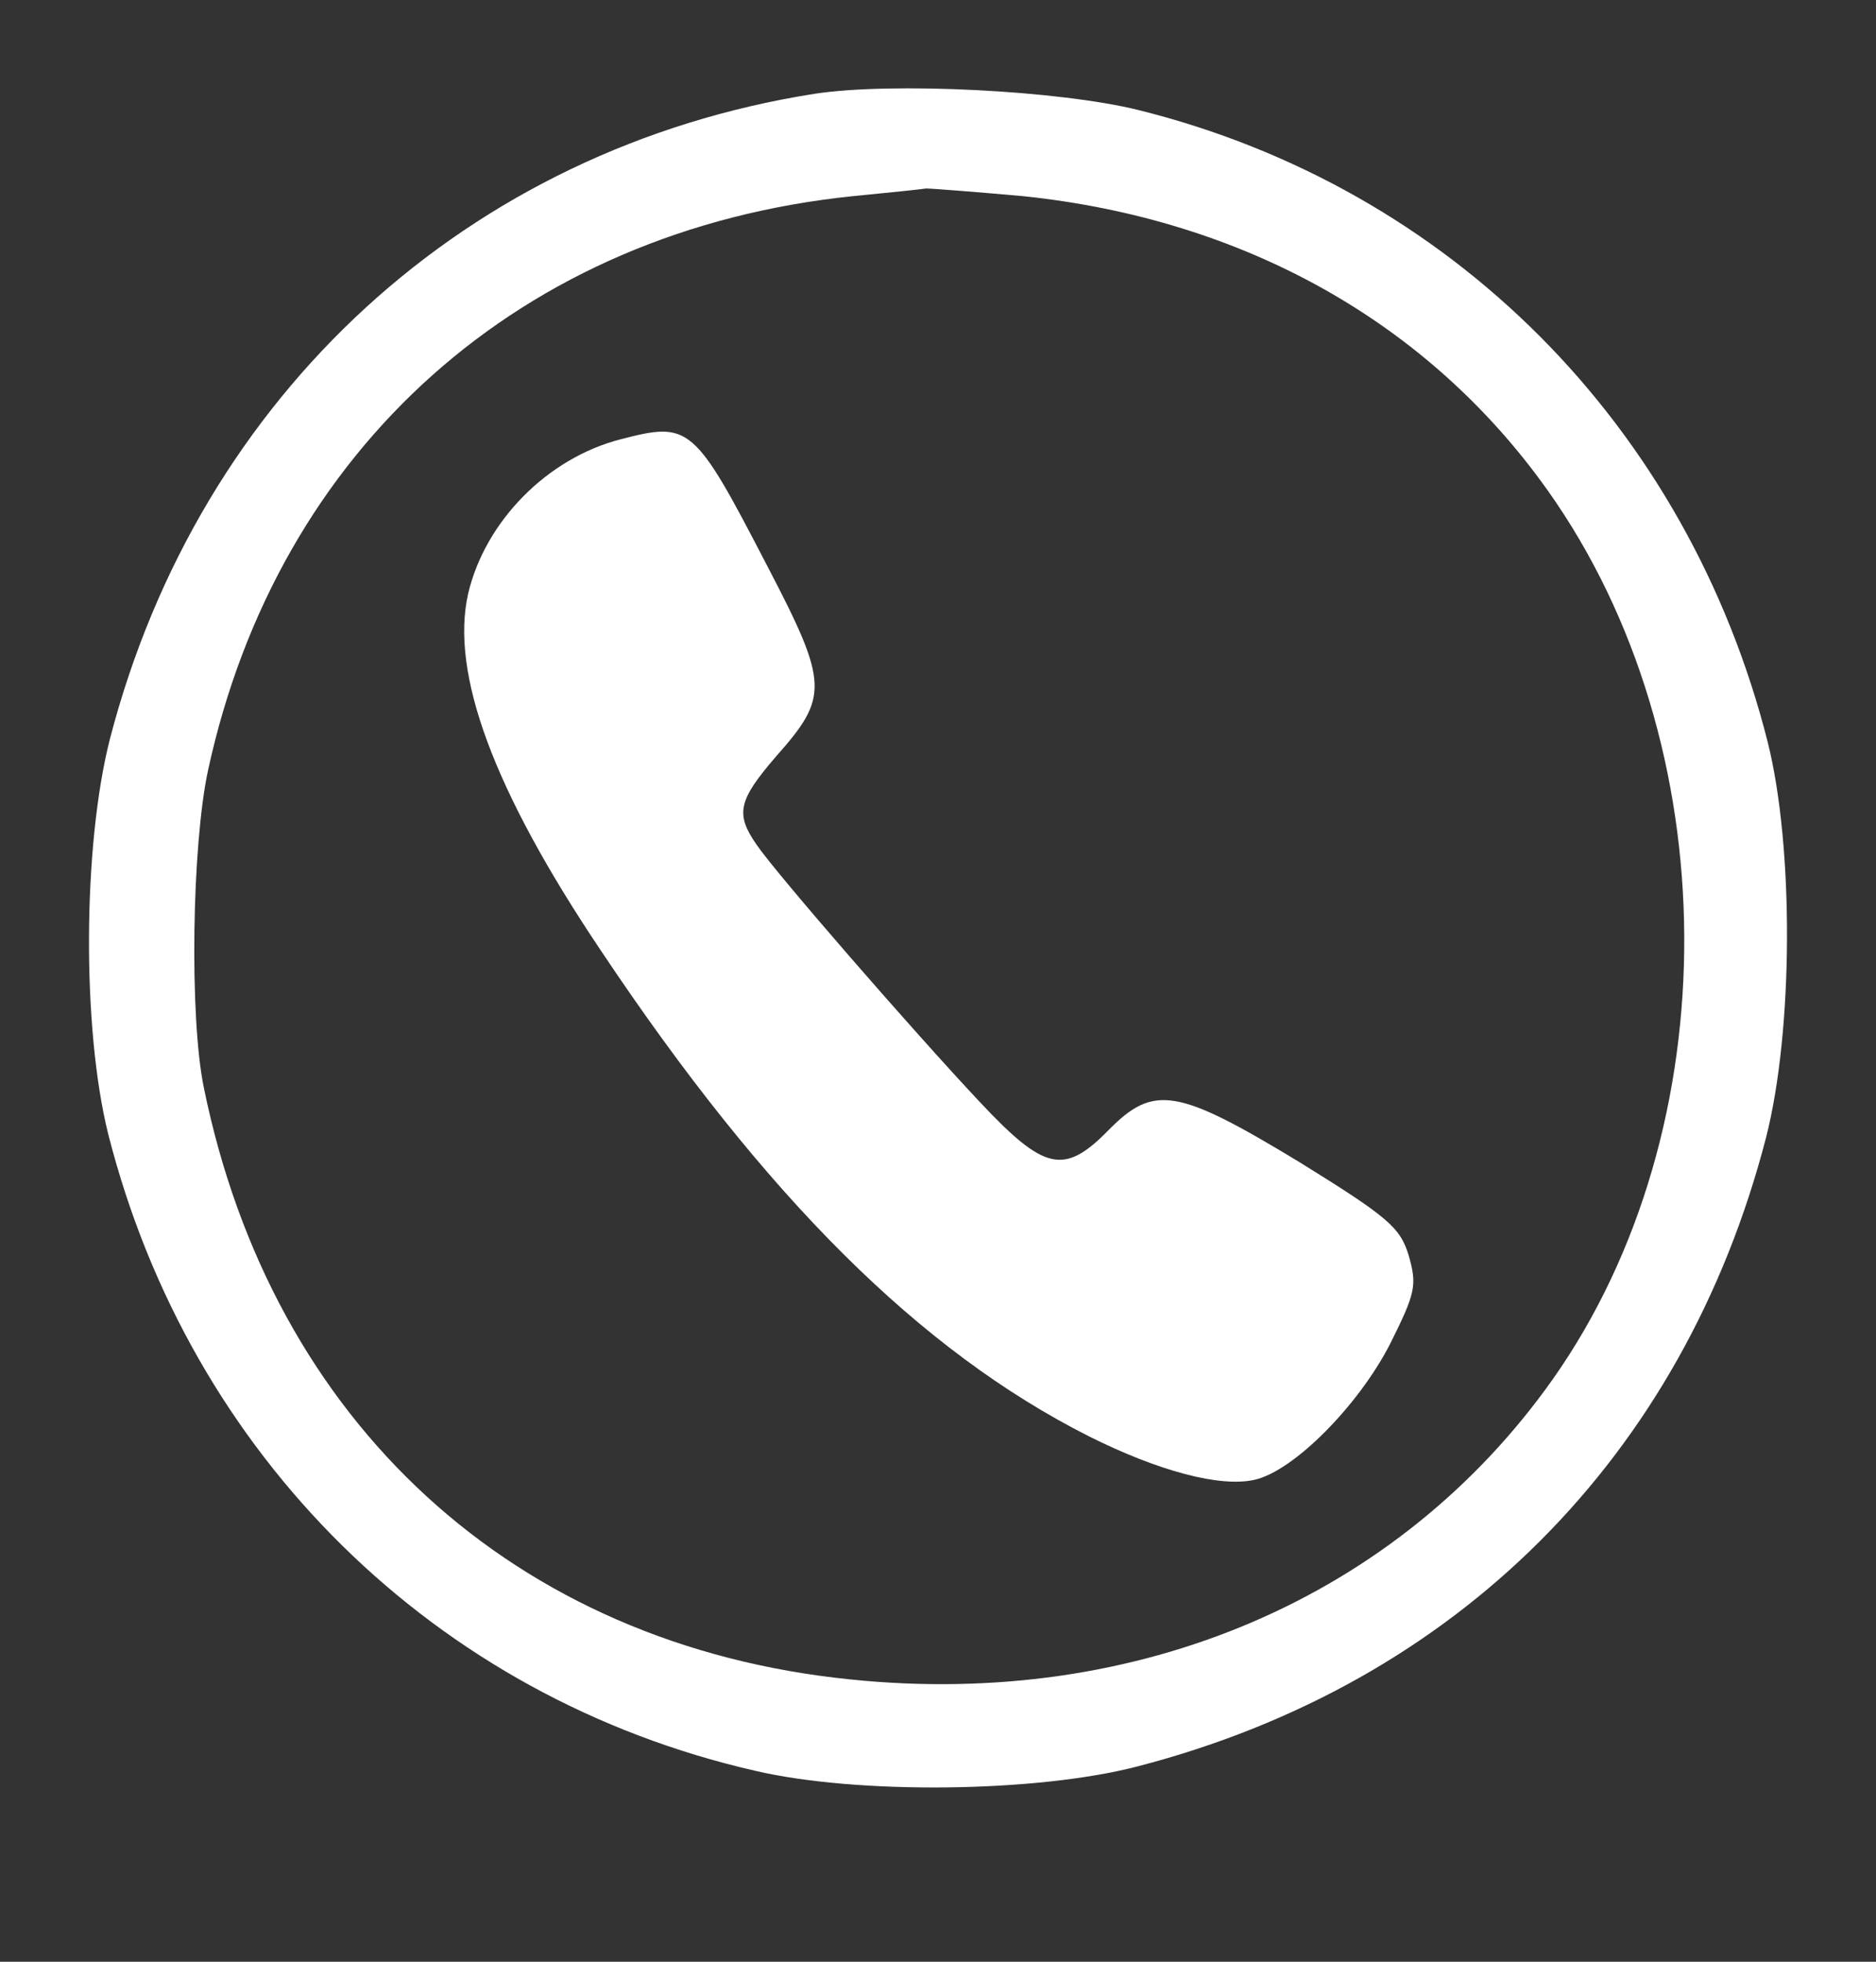<?xml version="1.0" standalone="no"?>
<!DOCTYPE svg PUBLIC "-//W3C//DTD SVG 20010904//EN"
 "http://www.w3.org/TR/2001/REC-SVG-20010904/DTD/svg10.dtd">
<svg version="1.0" xmlns="http://www.w3.org/2000/svg"
 width="220pt" height="230pt" viewBox="0 0 220 230"
 preserveAspectRatio="xMidYMid meet">
<rect x="0" y="0" width="220" height="230" fill="#333333" stroke="none"/>
<g transform="translate(0,230) scale(0.1,-0.1)"
fill="#ffffff" stroke="none">
<path d="M955 2190 c-406 -64 -721 -352 -826 -756 -32 -125 -33 -340 -2 -464
96 -377 383 -660 758 -746 119 -28 330 -26 449 5 374 97 640 363 737 737 32
125 33 340 2 464 -94 371 -372 650 -738 741 -93 23 -289 33 -380 19z m245
-120 c259 -27 475 -148 615 -345 211 -297 214 -747 6 -1042 -181 -256 -486
-387 -824 -352 -394 40 -678 301 -758 694 -17 83 -14 284 5 372 82 378 368
633 756 673 41 4 80 8 86 9 7 0 58 -4 114 -9z"/>
<path d="M728 1785 c-86 -22 -159 -96 -179 -181 -21 -93 29 -230 156 -419 193
-289 374 -469 572 -569 82 -41 154 -60 194 -51 46 10 122 87 159 159 30 60 32
69 22 104 -10 33 -24 45 -129 110 -142 86 -170 91 -223 37 -52 -53 -75 -48
-151 33 -78 83 -239 268 -262 302 -25 36 -21 52 23 103 62 70 62 85 -10 223
-86 166 -91 170 -172 149z"/>
</g>
</svg>
